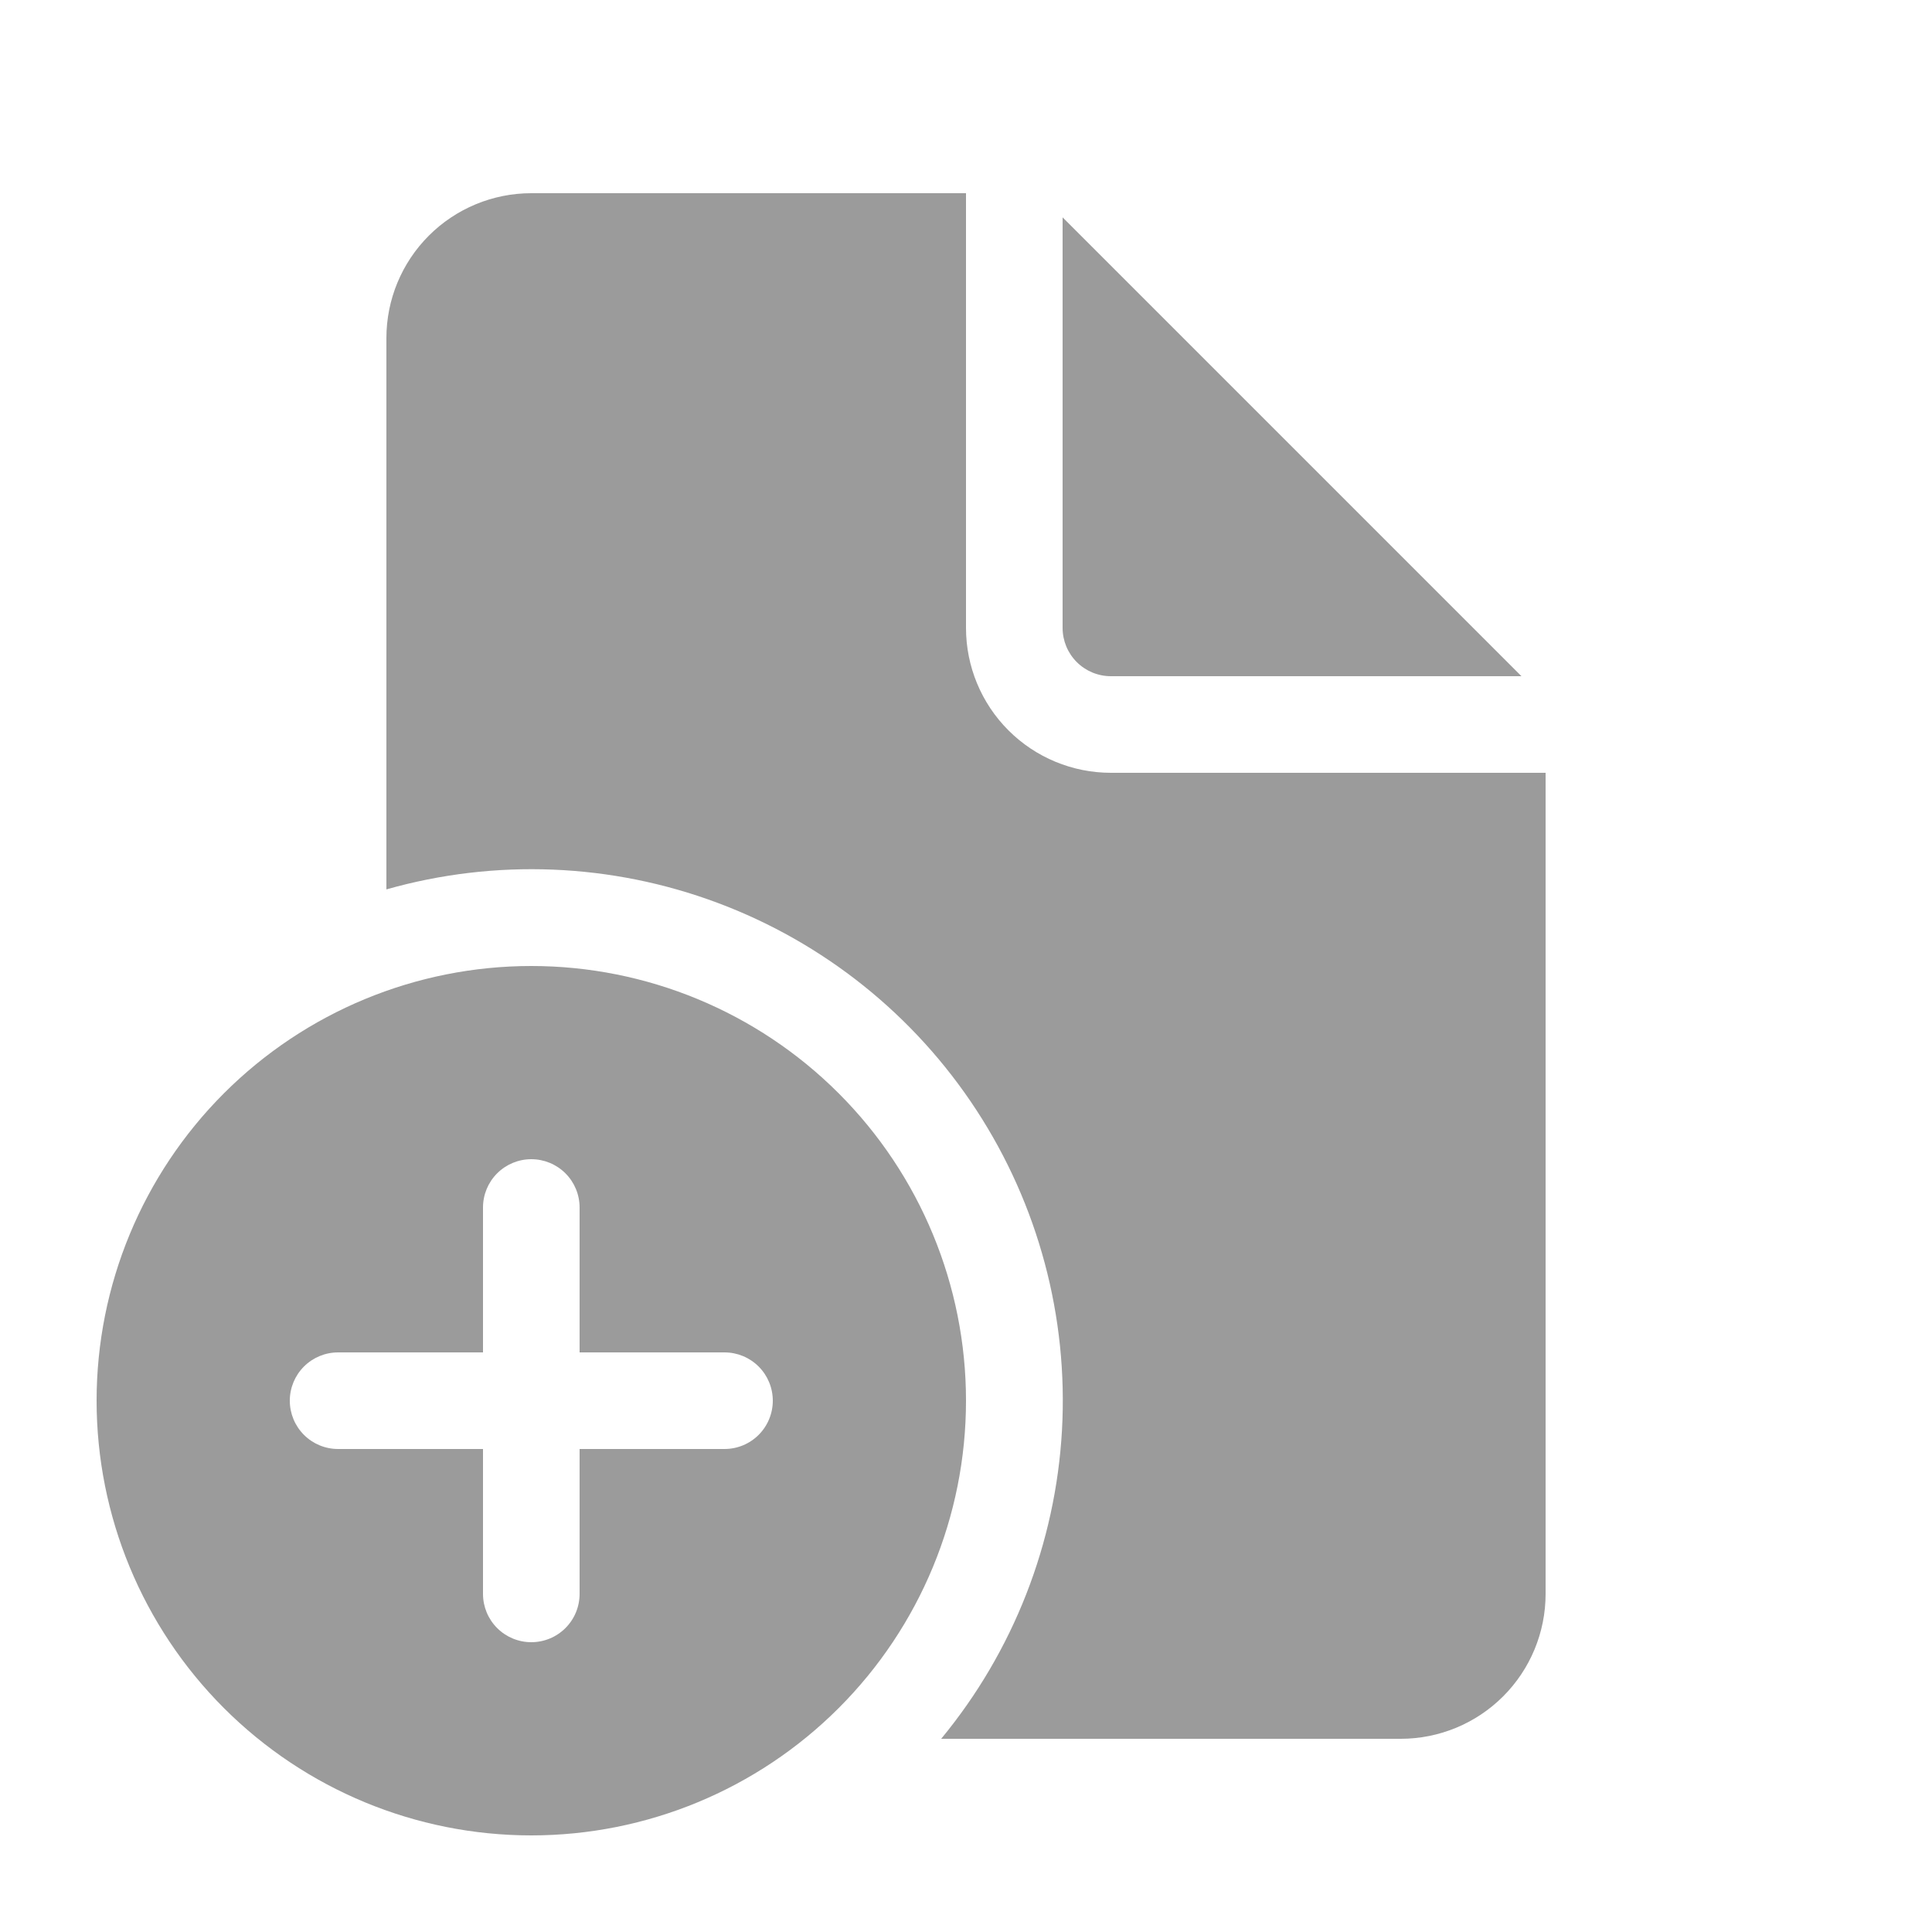 <?xml version="1.0" encoding="UTF-8"?>
<svg xmlns="http://www.w3.org/2000/svg" width="100" height="100" viewBox="0 0 100 100" fill="none">
  <path d="M50 10V32.5C50 34.489 50.79 36.397 52.197 37.803C53.603 39.21 55.511 40 57.5 40H80V82.5C80 84.489 79.21 86.397 77.803 87.803C76.397 89.21 74.489 90 72.5 90H48.715C52.449 85.478 54.64 79.88 54.968 74.025C55.295 68.169 53.742 62.362 50.535 57.452C47.328 52.541 42.635 48.785 37.141 46.731C31.648 44.677 25.642 44.433 20 46.035V17.5C20 15.511 20.79 13.603 22.197 12.197C23.603 10.79 25.511 10 27.5 10H50ZM55 11.25V32.5C55 33.163 55.263 33.799 55.732 34.268C56.201 34.737 56.837 35 57.5 35H78.75L55 11.25ZM50 72.5C50 78.467 47.63 84.19 43.41 88.41C39.19 92.629 33.467 95 27.5 95C21.533 95 15.81 92.629 11.59 88.41C7.371 84.19 5 78.467 5 72.5C5 66.533 7.371 60.81 11.59 56.59C15.81 52.37 21.533 50 27.5 50C33.467 50 39.19 52.37 43.41 56.59C47.63 60.81 50 66.533 50 72.5ZM30 62.5C30 61.837 29.737 61.201 29.268 60.732C28.799 60.263 28.163 60 27.5 60C26.837 60 26.201 60.263 25.732 60.732C25.263 61.201 25 61.837 25 62.5V70H17.5C16.837 70 16.201 70.263 15.732 70.732C15.263 71.201 15 71.837 15 72.5C15 73.163 15.263 73.799 15.732 74.268C16.201 74.737 16.837 75 17.5 75H25V82.5C25 83.163 25.263 83.799 25.732 84.268C26.201 84.737 26.837 85 27.5 85C28.163 85 28.799 84.737 29.268 84.268C29.737 83.799 30 83.163 30 82.5V75H37.5C38.163 75 38.799 74.737 39.268 74.268C39.737 73.799 40 73.163 40 72.5C40 71.837 39.737 71.201 39.268 70.732C38.799 70.263 38.163 70 37.5 70H30V62.5Z" fill="#9B9B9B"></path>
</svg>
